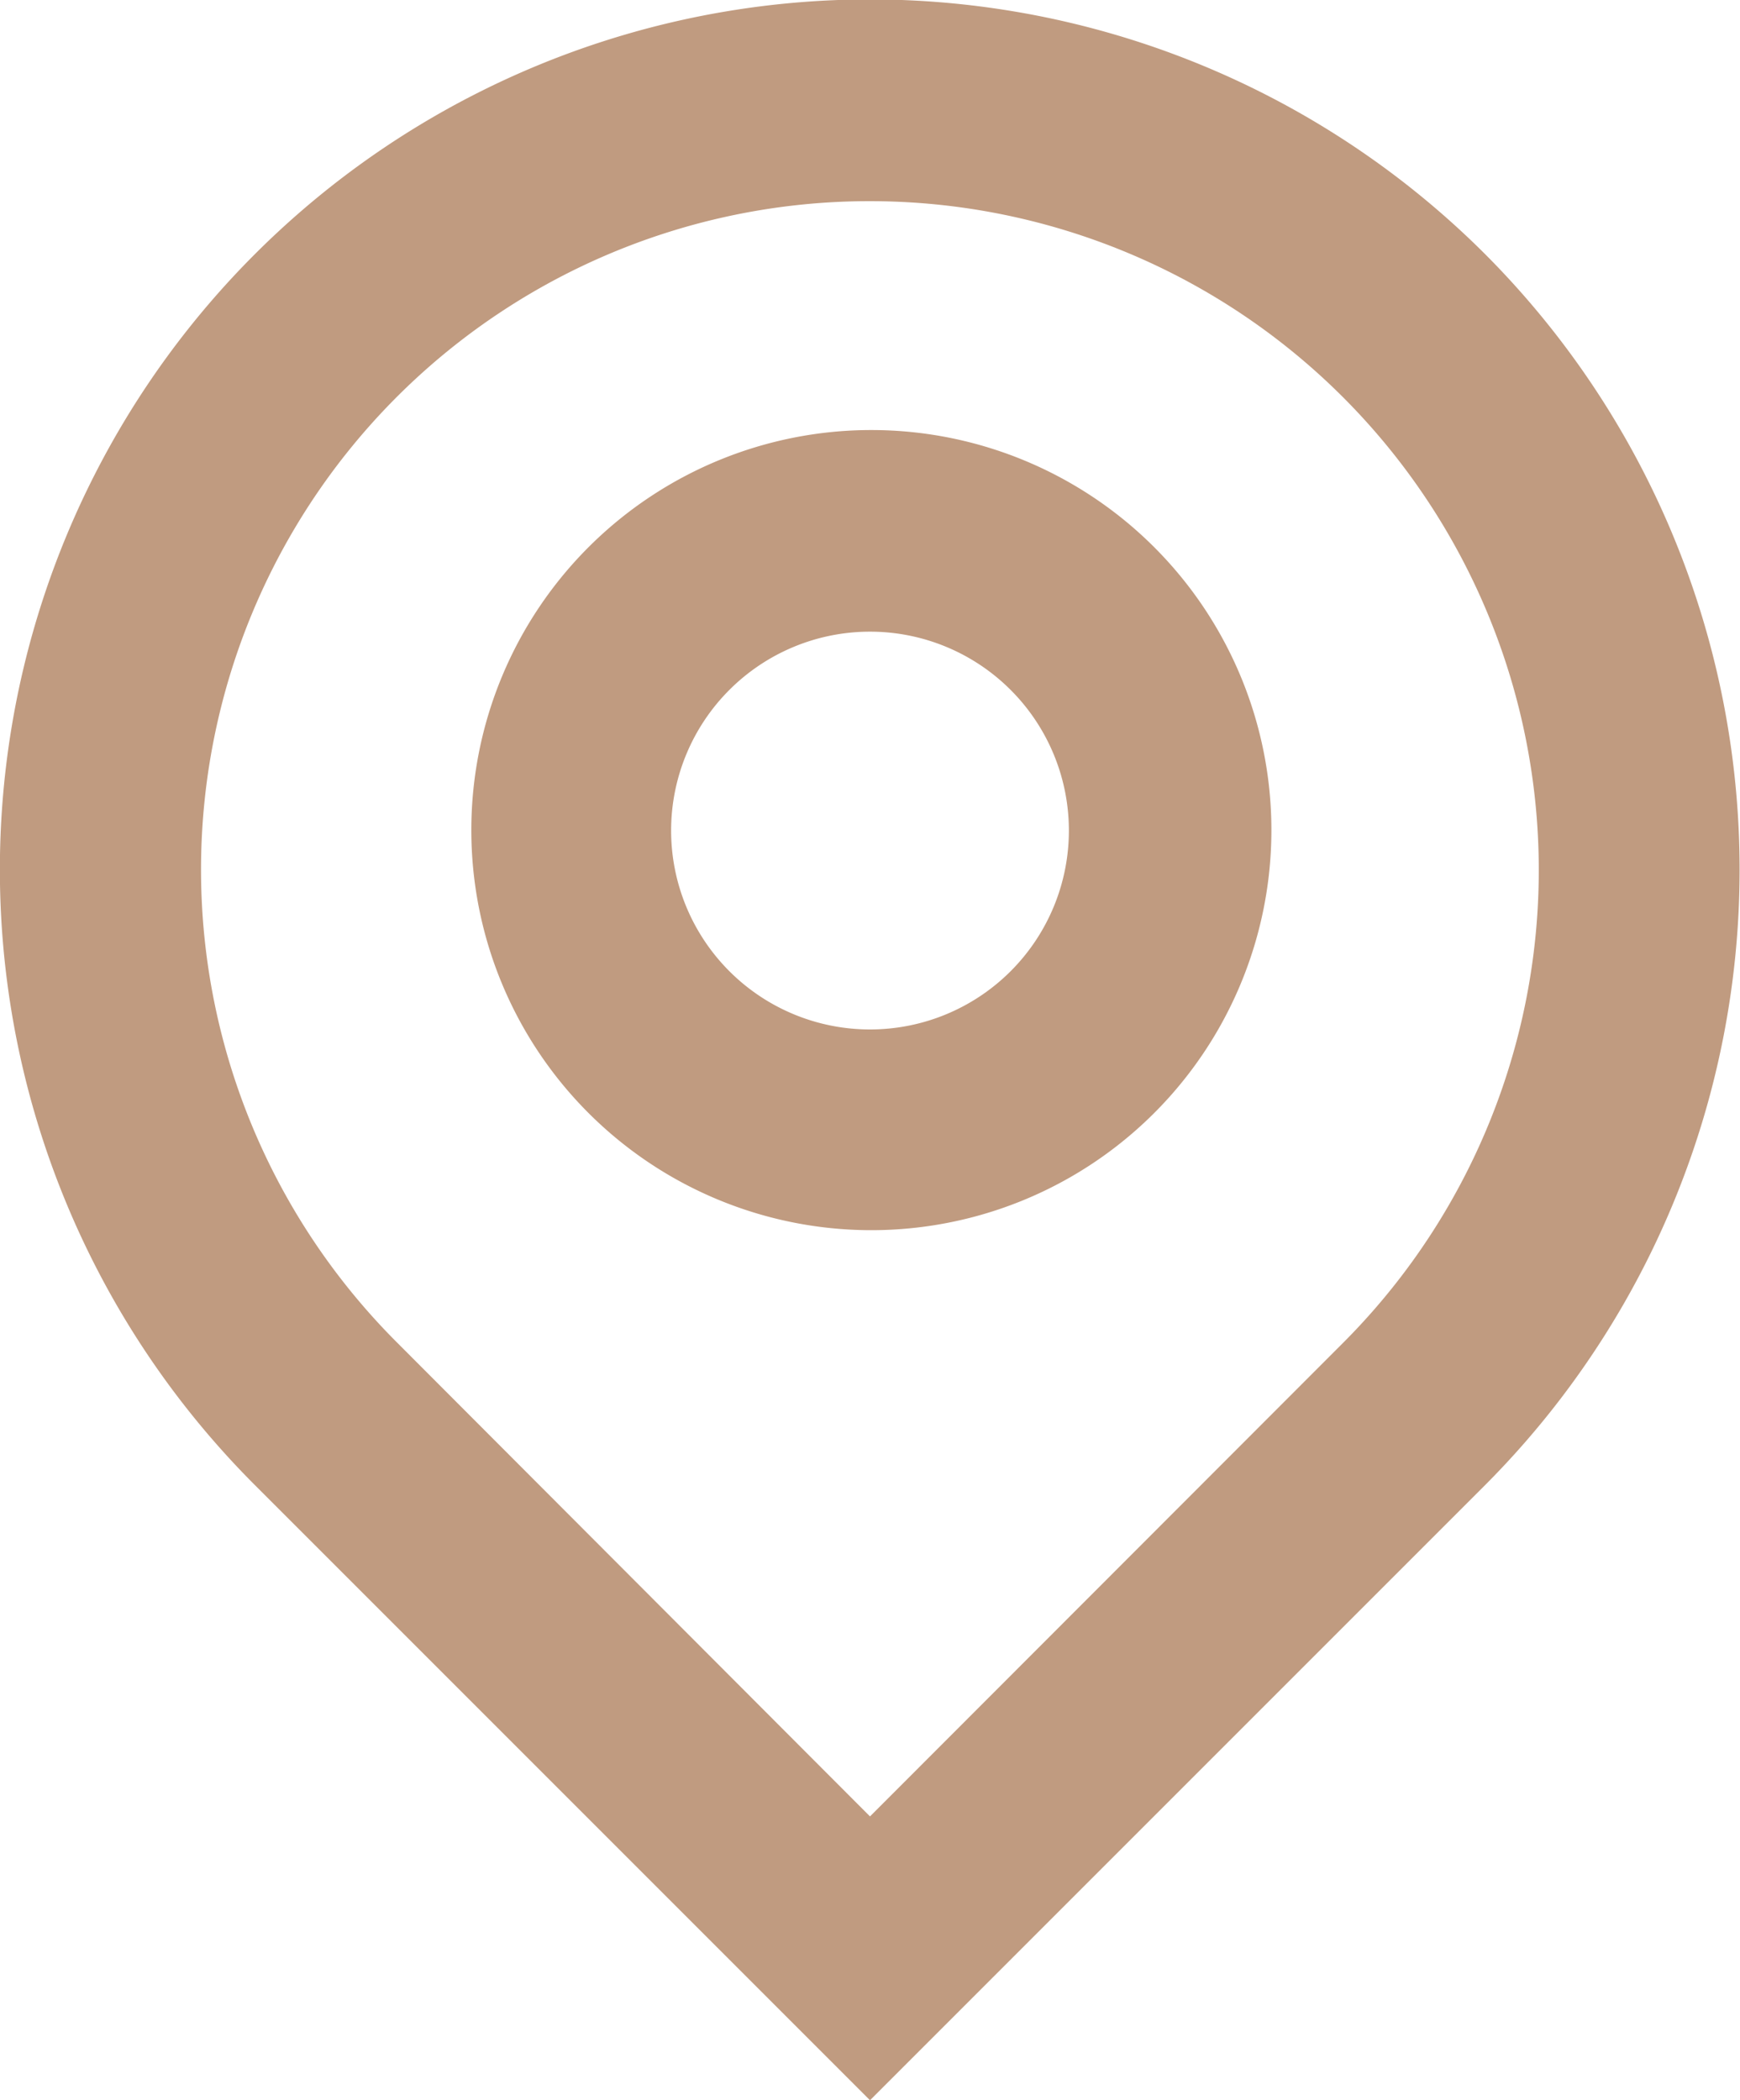 <svg id="Layer_1" data-name="Layer 1" xmlns="http://www.w3.org/2000/svg" viewBox="0 0 38.32 46.25"><defs><style>.cls-1{fill:#c09b80;}</style></defs><path class="cls-1" d="M19.16,46.25,5.61,32.7A19.16,19.16,0,0,1,32.71,5.6h0a19.19,19.19,0,0,1,0,27.1Zm0-41.82A14.72,14.72,0,0,0,8.75,29.57L19.16,40,29.58,29.57A14.73,14.73,0,0,0,19.16,4.43Zm0,22.66A8.81,8.81,0,1,1,28,18.29,8.81,8.81,0,0,1,19.16,27.09Zm0-13.18a4.38,4.38,0,1,0,4.38,4.38A4.38,4.38,0,0,0,19.16,13.91Z"/></svg>